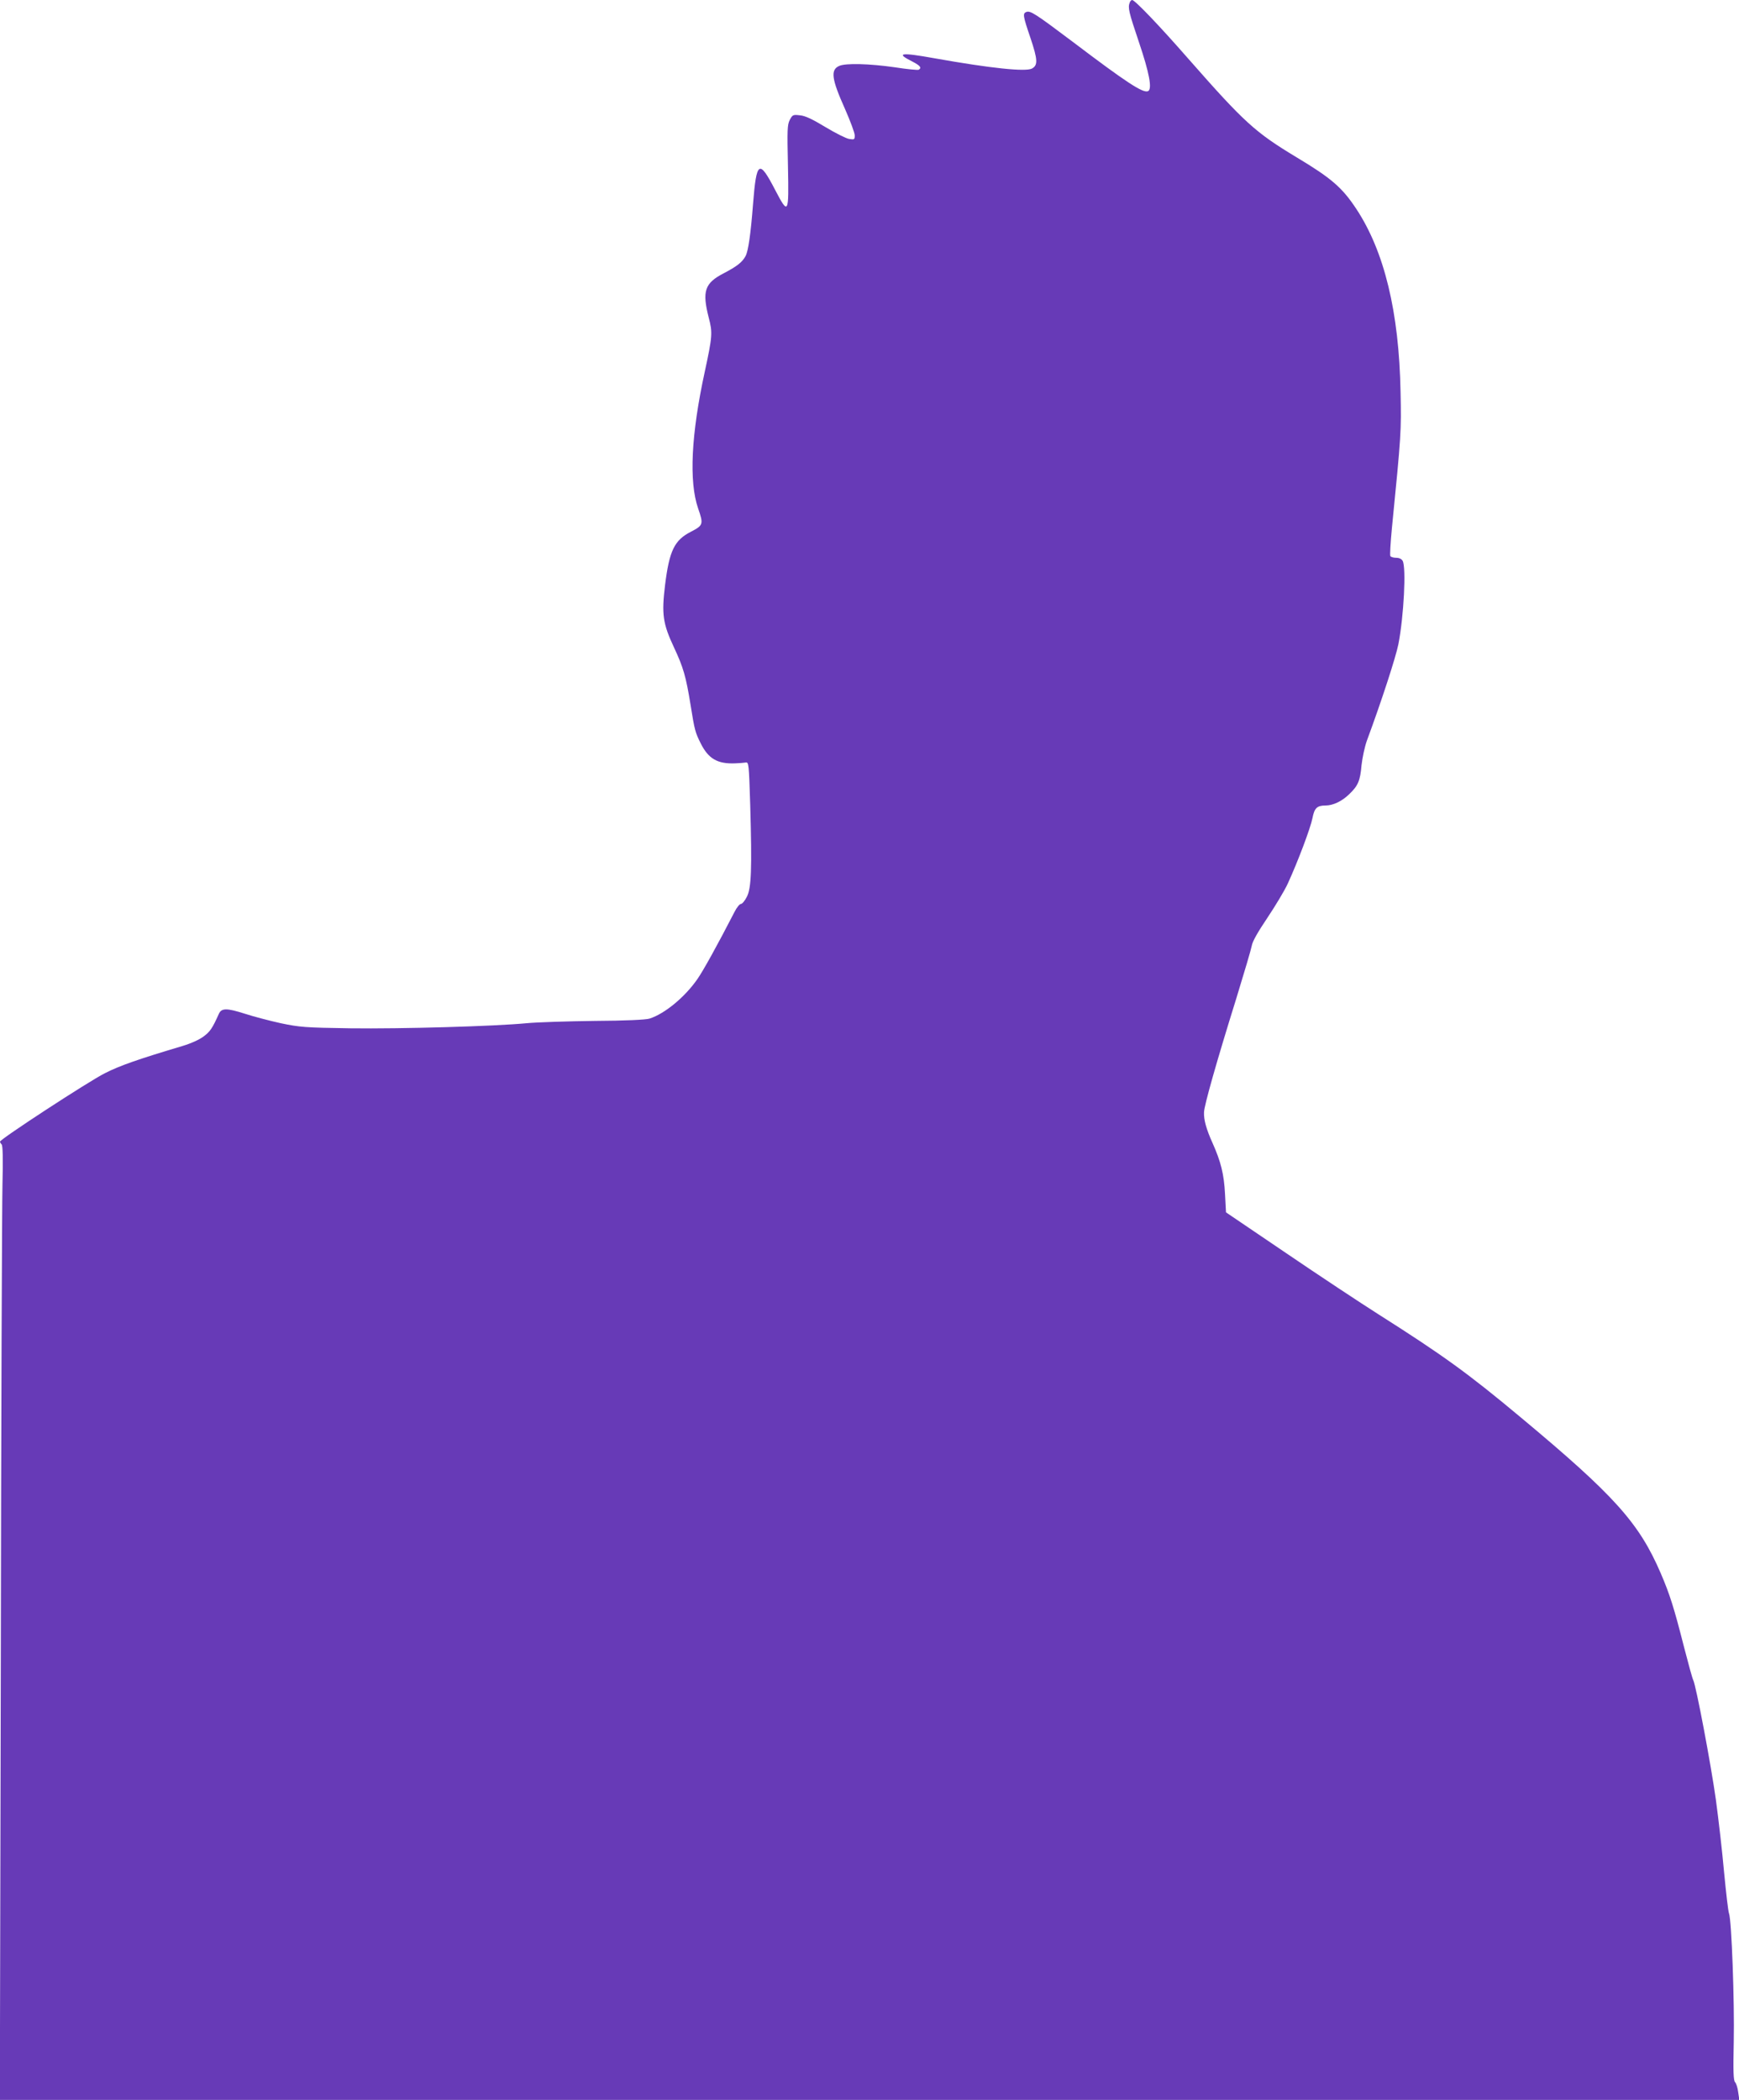 <?xml version="1.0" standalone="no"?>
<!DOCTYPE svg PUBLIC "-//W3C//DTD SVG 20010904//EN"
 "http://www.w3.org/TR/2001/REC-SVG-20010904/DTD/svg10.dtd">
<svg version="1.0" xmlns="http://www.w3.org/2000/svg"
 width="1060pt" height="1280pt" viewBox="0 0 1060 1280"
 preserveAspectRatio="xMidYMid meet">
<g transform="translate(0,1280) scale(0.1,-0.1)"
fill="#673ab7" stroke="none">
<path d="M6886 12784 c-12 -31 -5 -59 55 -237 65 -192 84 -292 56 -303 -31
-12 -132 54 -454 298 -234 176 -262 194 -287 185 -23 -9 -21 -23 25 -158 45
-134 46 -167 9 -187 -39 -20 -247 1 -595 63 -206 37 -238 32 -134 -20 48 -25
59 -38 39 -50 -5 -3 -71 3 -147 15 -154 22 -299 26 -338 8 -54 -24 -46 -80 36
-263 32 -73 59 -145 59 -160 0 -26 -2 -27 -34 -22 -19 3 -84 36 -144 72 -79
48 -123 69 -155 72 -43 5 -46 4 -63 -28 -15 -30 -16 -59 -11 -282 6 -294 3
-300 -78 -145 -98 189 -114 179 -135 -87 -14 -182 -29 -284 -45 -315 -20 -38
-52 -63 -134 -106 -116 -60 -132 -109 -91 -270 24 -92 23 -112 -25 -334 -82
-378 -96 -665 -40 -828 34 -98 32 -104 -45 -144 -99 -51 -130 -114 -156 -323
-22 -179 -14 -236 55 -383 56 -120 72 -174 100 -347 25 -157 29 -170 62 -236
47 -94 102 -126 209 -122 25 1 54 3 65 5 19 3 20 -5 28 -262 11 -387 7 -505
-21 -557 -12 -24 -28 -43 -36 -43 -7 0 -25 -21 -38 -47 -105 -204 -190 -357
-225 -408 -76 -111 -200 -214 -294 -244 -23 -7 -147 -13 -335 -14 -164 -2
-351 -8 -414 -14 -199 -19 -763 -35 -1075 -31 -278 4 -309 7 -424 31 -68 15
-167 41 -219 58 -110 35 -142 35 -158 -1 -39 -87 -53 -108 -92 -137 -26 -20
-77 -43 -130 -59 -265 -79 -381 -119 -473 -166 -98 -49 -639 -402 -639 -417 0
-4 5 -12 10 -17 7 -7 9 -89 5 -245 -3 -129 -8 -1437 -10 -2906 l-6 -2673 5302
0 5301 0 -7 47 c-3 27 -12 54 -19 61 -10 11 -12 65 -8 246 5 241 -13 743 -29
783 -5 13 -18 126 -30 251 -11 125 -34 324 -50 442 -30 215 -121 697 -138 729
-5 9 -30 100 -56 201 -61 240 -87 322 -142 450 -132 307 -282 474 -853 950
-323 270 -476 380 -870 630 -107 68 -360 235 -561 372 l-366 248 -6 112 c-6
120 -25 197 -77 313 -37 82 -53 140 -51 185 1 42 78 313 198 698 47 153 89
295 93 317 4 26 37 84 95 170 48 72 105 166 125 210 61 133 138 337 150 398
12 62 28 77 80 77 45 0 100 26 143 68 55 52 68 83 76 177 5 45 19 112 33 151
90 243 176 508 192 588 33 171 48 465 26 507 -7 12 -21 19 -40 19 -16 0 -32 5
-35 10 -4 6 1 81 9 168 57 574 58 592 53 832 -9 489 -99 858 -270 1117 -86
130 -152 187 -362 313 -254 153 -320 213 -660 600 -180 206 -328 360 -344 360
-5 0 -12 -7 -15 -16z"/>
</g>
</svg>

